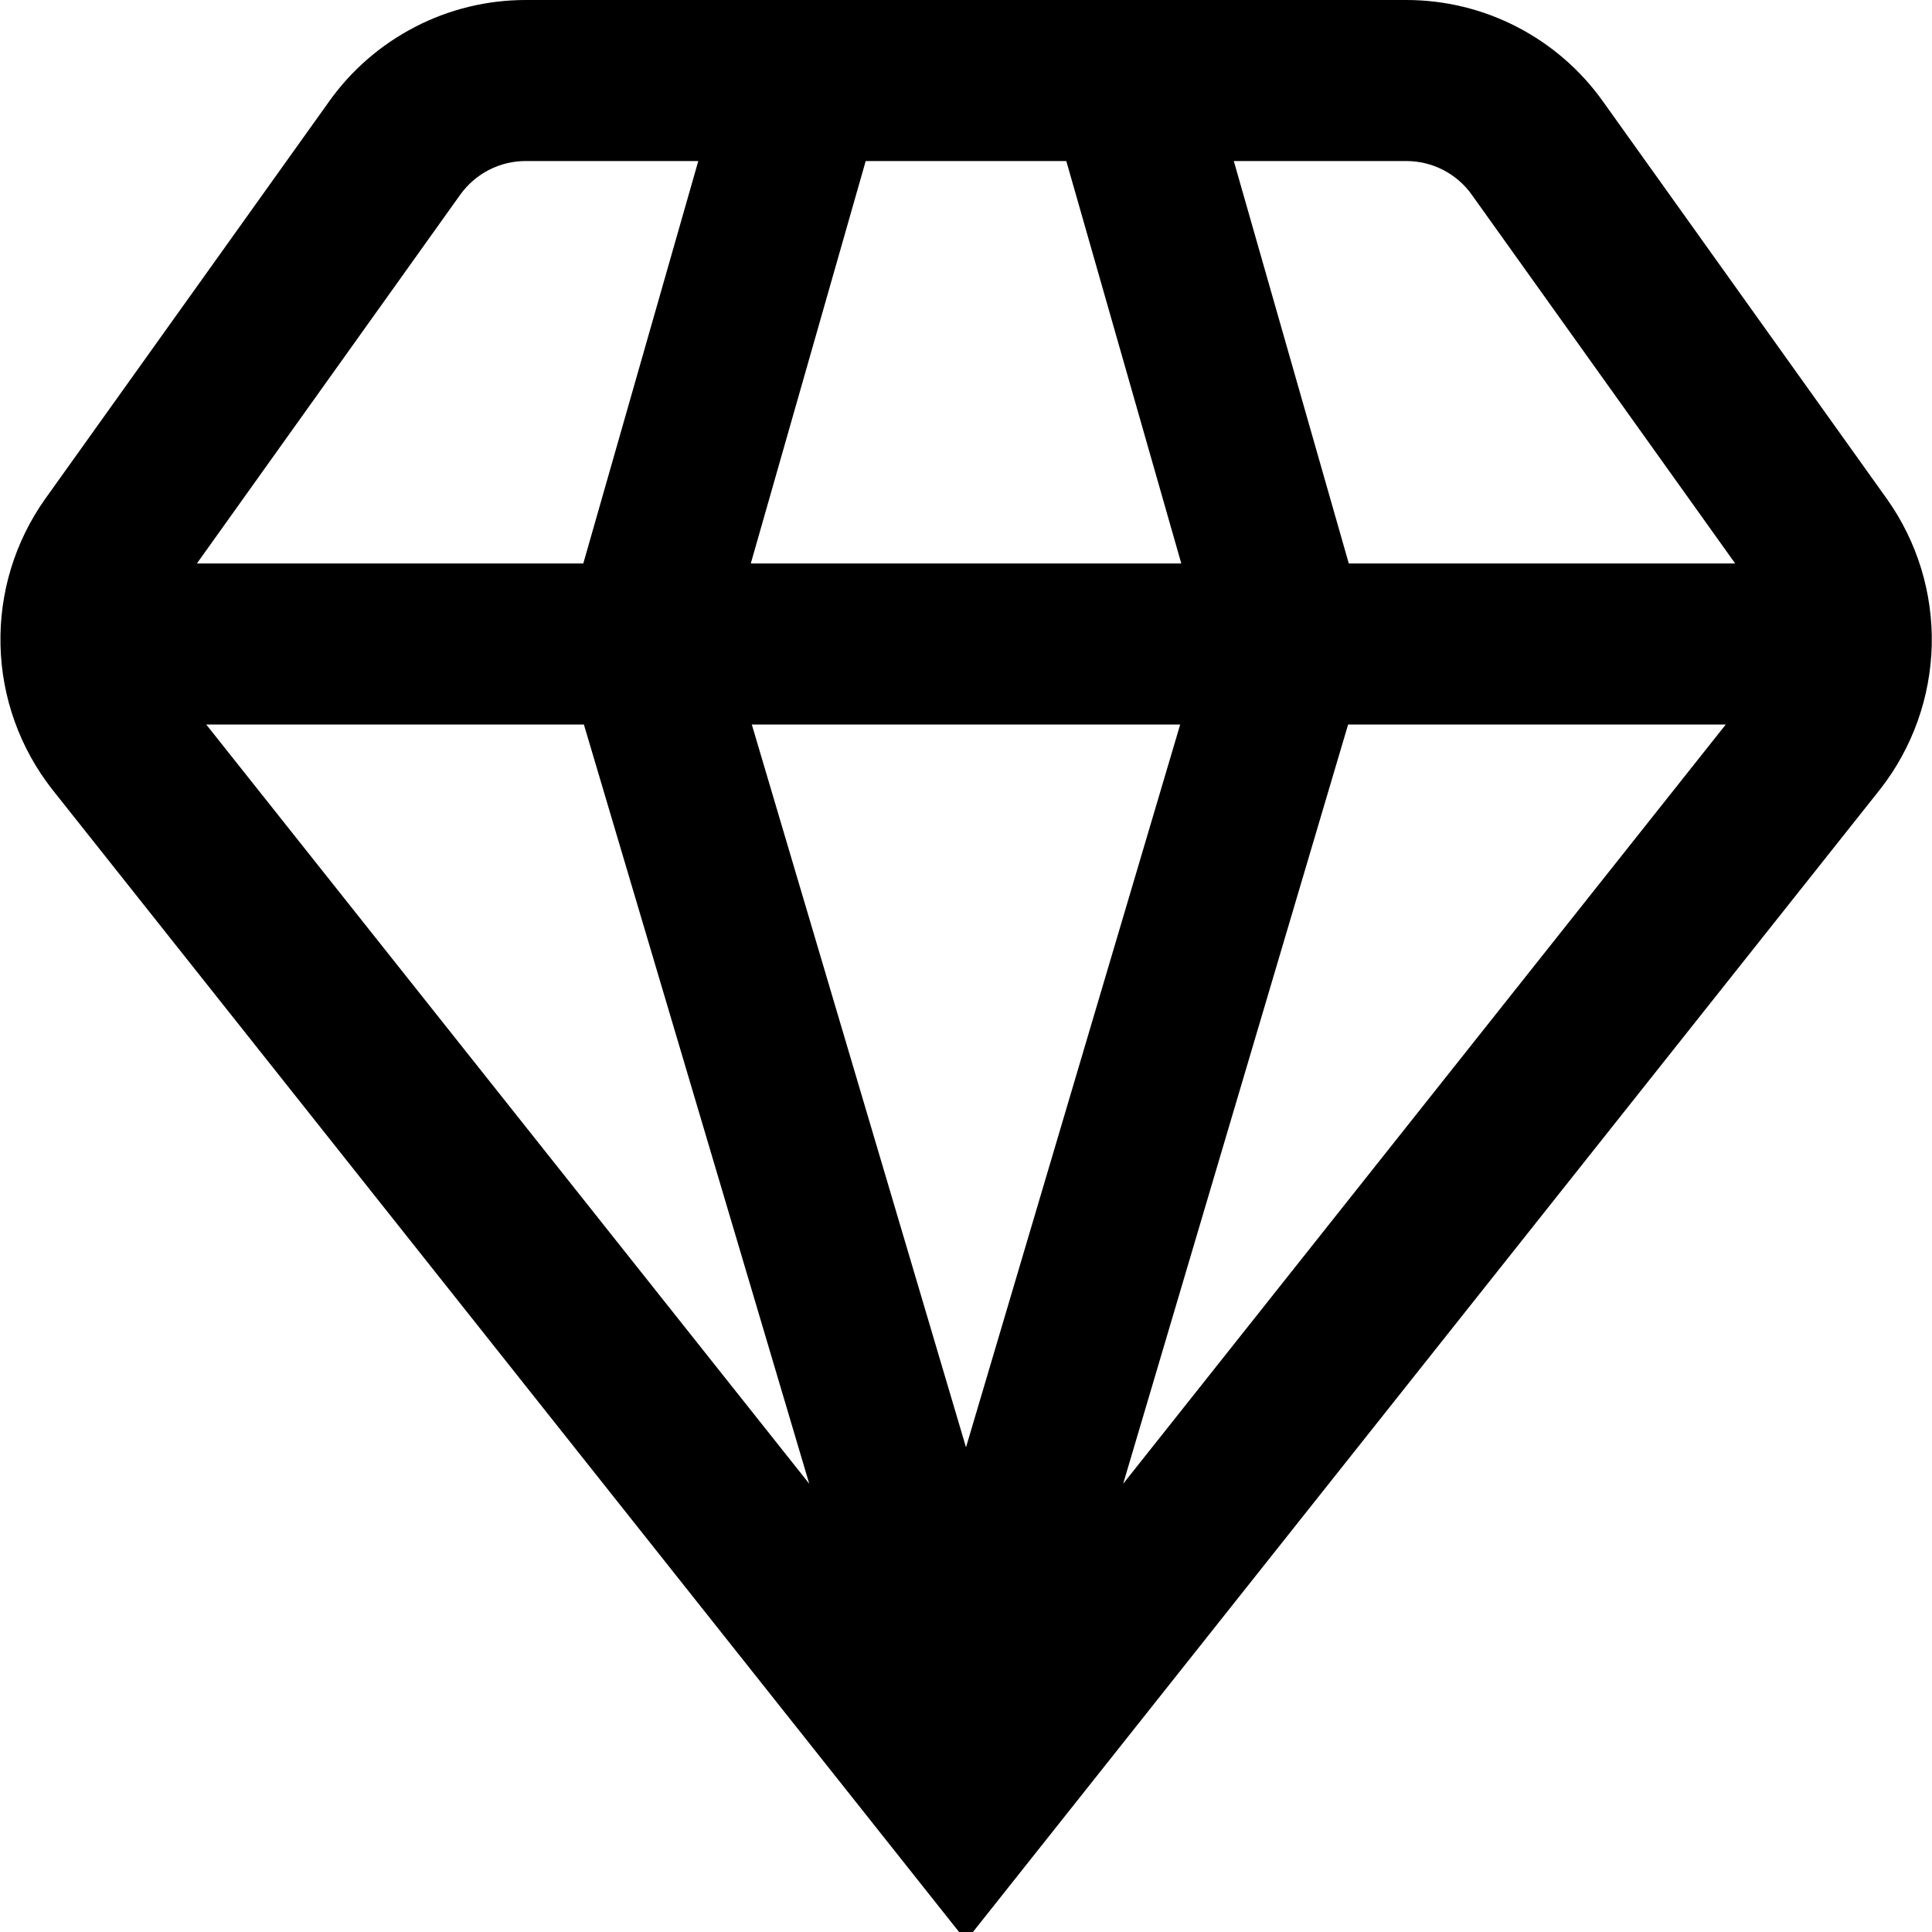 <svg width="23" height="23" viewBox="0 0 23 23" fill="none" xmlns="http://www.w3.org/2000/svg">
<g clip-path="url(#clip0_11_22)">
<path d="M22.386 9.392C22.768 8.902 22.982 8.301 22.997 7.68C23.011 7.058 22.824 6.449 22.465 5.942L19.081 1.205C18.815 0.832 18.464 0.529 18.057 0.319C17.65 0.109 17.199 0 16.741 0L6.259 0C5.801 0 5.35 0.109 4.944 0.319C4.537 0.529 4.186 0.832 3.92 1.205L0.536 5.942C0.177 6.449 -0.009 7.059 0.006 7.68C0.02 8.302 0.235 8.902 0.617 9.392L11.5 23.104L22.386 9.392ZM6.951 8.625L9.634 17.664L2.455 8.625H6.951ZM20.545 8.625L13.371 17.664L16.049 8.625H20.545ZM14.05 8.625L11.5 17.23L8.95 8.625H14.05ZM8.938 6.708L10.306 1.917H12.694L14.063 6.708H8.938ZM17.521 2.318L20.657 6.708H16.057L14.688 1.917H16.741C16.894 1.917 17.044 1.953 17.18 2.023C17.316 2.093 17.433 2.194 17.521 2.318ZM5.479 2.318C5.568 2.194 5.685 2.093 5.82 2.023C5.956 1.953 6.106 1.917 6.259 1.917H8.313L6.944 6.708H2.344L5.479 2.318Z" fill="black"/>
</g>
<defs>
<clipPath id="clip0_11_22">
<rect width="23" height="23" fill="white"/>
</clipPath>
</defs>
</svg>
